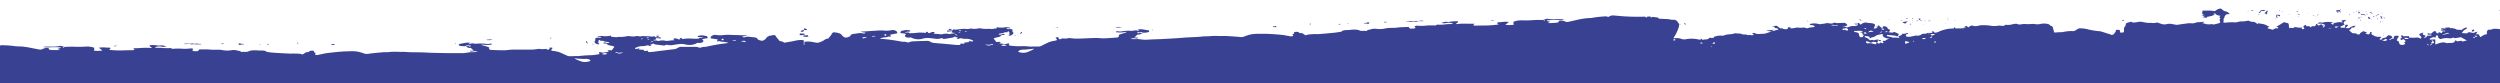 <svg id="Laag_1" data-name="Laag 1" xmlns="http://www.w3.org/2000/svg" viewBox="0 0 1287.49 43"><defs><style>.cls-1{fill:#394192;}</style></defs><path id="Union_1" data-name="Union 1" class="cls-1" d="M-75.11,294V40.09H-34.3a9.93,9.93,0,0,1,1-1.18,1.57,1.57,0,0,0,.46-1.28c-.14-1.38-1.31-2.68-2.06-4a27.91,27.91,0,0,1-1.51-3.4c-.38-1,.15-2.09.91-3.11a6.21,6.21,0,0,1,1.39-.69c1.51.18,2.4-.35,3.67-.44l4.15-.33c.24-.23.41-.47.59-.63,1-.16,1.68-.27,2.58-.43l.91.3a1.54,1.54,0,0,0,.24-.5,9.94,9.94,0,0,0,1.5-.08c.24.2.48.39.73.56a3.43,3.43,0,0,0,.48-.53h1c3.14,0,6.21-.2,9.22-.45,1.92-.17,3.72-.45,5.59-.65a4,4,0,0,1,3,.43,3.42,3.42,0,0,1,2.22-.36,44.2,44.2,0,0,1,5.86.45,8.23,8.23,0,0,0,1.21.1,34,34,0,0,1,7.31.85c1.32.24,2.6.51,3.93.74a2.4,2.4,0,0,0,1.8-.2,7.53,7.53,0,0,1,1.91-.58A4.88,4.88,0,0,1,25,24.8c.13,0,.13.12.13.19s0,.51.31.6a12.93,12.93,0,0,0,2.23.2h2.78a1.4,1.4,0,0,0,.41-.13l-1.21-.39c.18-.36,1.92-.37,1.61-.87a45.08,45.08,0,0,0-6.15,0,21.69,21.69,0,0,1-2.9-.16A6.48,6.48,0,0,1,23.35,24h3.32a17,17,0,0,0,4.51-.42c.61.18,1.28.35,2.06.6a49.88,49.88,0,0,1,5.6-.1,48.39,48.39,0,0,0,5.49-.1,11.33,11.33,0,0,1,3.8.46c.49.16.38.6.44.92a1.7,1.7,0,0,1-.29.71A15.86,15.86,0,0,0,52.74,26c-.61-.49-1.22-.94-1.83-1.4a12,12,0,0,1,3.53-.13,15.9,15.9,0,0,0,2.07.05c.55.49.55.49-.4,1.14a51.6,51.6,0,0,0,8.61.24c1.23,0,2.47-.06,3.69-.05a4.53,4.53,0,0,0,.9-.21,8.88,8.88,0,0,0-.73-.78c1.23,0,2.43-.06,3.62-.12a35.36,35.36,0,0,1,6,0c-.13-.55-1.64-.88-1-1.46.48,0,1-.09,1.5-.08,1,.06,1.93.11,2.78.23a6.32,6.32,0,0,0,1.23,0,4.1,4.1,0,0,1,1.6.07c.43.13.91.22,1.39.33a4.24,4.24,0,0,1-2.34.22,6,6,0,0,0-3.55.28c.18.27.78.31,1.39.29a24.4,24.4,0,0,1,3.2.13,34.53,34.53,0,0,0,3.67,0l.55.39H89a30.77,30.77,0,0,1,5.43,0A28.26,28.26,0,0,0,97.66,25a3.19,3.19,0,0,1,1.93.21c-1,1-.46,1.28,2.37,1.1a8.67,8.67,0,0,1,.71-.87h2a33.48,33.48,0,0,1,3.75.12,22.92,22.92,0,0,0,2.62.06h1.54a10.6,10.6,0,0,1,1.69.13,13.25,13.25,0,0,0,4.82.14,6.61,6.61,0,0,1,3,.1c.73.24,2,.26,2,.74,1.09,0,2,0,3-.05a2.59,2.59,0,0,0,.78-.17c1.2-.66,2.95-.65,4.76-.56a10.66,10.66,0,0,0,1.26.08c1.63-.06,2.9.05,3.45.66a.41.41,0,0,0,.24.08c1.15.14,2.24.29,3.38.38,2.66.17,5.37.32,8.09.44.41,0,.82,0,1.22,0a10.65,10.65,0,0,1,1.13,0c1.45.06,3.13-.07,4.35.49a8.75,8.75,0,0,0,1.07-.62c.66-.54.6-.54,2.1-.64.59-.71,1.07-.83,2.89-.61-.18.36-.41.74.62,1,.18.05.12.29,0,.43s-.42.49.31.65a3.79,3.79,0,0,0,1.8-.19c1.32-.26,2.52-.58,3.9-.75,2.35-.3,4.69-.55,7.1-.75,1.69-.13,3.44-.18,5.12-.22a15.8,15.8,0,0,1,6.1.91l.37.13a4.73,4.73,0,0,0,2.83.24c2.29-.3,4.57-.52,6.92-.72.55-.05,1.12-.06,1.68-.06a13.21,13.21,0,0,0,1.94-.1,30,30,0,0,1,4.24-.09c1.14,0,2.28.06,3.41,0,3.62.37,7.54.14,11.22.37,3.38.19,6.93.21,10.43.29h7.12a14.63,14.63,0,0,0,3.74-.24,12.83,12.83,0,0,1,2.83-.23c.72,0,1.5-.1,2.64-.19-.72-.19-1.14-.27-1.45-.37-2,.36-2.46.34-2.65-.2h2l-1.59-1.47c-1.32.18-1.57-.32-2.72-.63l1.5-.38c.24.15.48.26.79.46.24-.26.35-.43.53-.64l-2.11-.12c-.24.14-.6.29-.9.45-2.71,0-3.62-.3-3.16-1.09l2.77-.54A6.91,6.91,0,0,1,240.4,22a5.31,5.31,0,0,1,1.49,0c.55.18-.24.33-.53.49-.12,0,0,.16.06.33a6.61,6.61,0,0,1,1.62-.5,10.62,10.62,0,0,1,1.87.23,21.93,21.93,0,0,1,5.49.06,5.55,5.55,0,0,0,1.63-.06c.9-.2,1.2-.09,1.27.36a15.42,15.42,0,0,1-5.25,0c0,.17-.11.27,0,.31.85.24,1.76.45,2.54.7s1.64.49,1.23,1c-.18.24.43.54.67.78,2,.07,3.92.16,5.79.19a23,23,0,0,0,3.8-.2,24.1,24.1,0,0,1,3.06-.13h8.7a32.51,32.51,0,0,0,3.73-.42,10.17,10.17,0,0,0,3.73,0,2.61,2.61,0,0,1,.31.27,7.84,7.84,0,0,0,.79.23,3.6,3.6,0,0,0,.65-.58c.12-.19,0-.38,0-.57,1.39,0,1.63.13,1.4.46,0,0-.06,0-.06.05-.83,1-.89,1.06,1.59,1.38a11.72,11.72,0,0,1,3.64,1.2c1,.41,1.88.86,2.92,1.27a4.13,4.13,0,0,0,1.26.1c1,0,2.05-.05,3.08-.09h.44a3.75,3.75,0,0,0,.82,0,60.38,60.38,0,0,1,6.44-.43,27.45,27.45,0,0,0,4.15-.58c-.07-.32-.19-.63-.26-1a4.29,4.29,0,0,1,1.24.12,3.42,3.42,0,0,0,1.42.09c.78-.15,1.62-.29,2.52-.44-.25-.16-.52-.31-.79-.45.3-.45,1.2-.28,2.11-.23a5.68,5.68,0,0,0,.53-.57,3.93,3.93,0,0,1,.47-.68c.65-.67.53-.8-1.17-1.14-.6-.12-1.21-.27-1.81-.4-.19-.22-.19-.48-.62-.66a7.83,7.83,0,0,0-1.68-.12c.05-.14.17-.35.29-.61l2.23.5c.24-.18.48-.32.66-.44-1-.36-2.78-.23-3.15-.81h-1.51L309,20.6a1.15,1.15,0,0,0-.37,0,2.67,2.67,0,0,0-.47.42c0,.07-.05.13-.07.2l.06.06c.15.16.15.34.25.55h-.56c-.1.17-.14.3.4.43s.49.35,0,.62c-.42-.11-1.09-.19-1.15-.31s-.91-.4-.74-.74v-.07h-.1a.8.8,0,0,0-.08-.21.64.64,0,0,1,.35-.51c.06-.46.06-.92.12-1.4a3.81,3.81,0,0,1,1.46-.17,3.4,3.4,0,0,0,1.67-.25c-.55-.42-1.26-.06-1.87,0-.42-.24-.06-.4.48-.49a6.87,6.87,0,0,1,1.62-.22,11.4,11.4,0,0,0,4.58-.18,2,2,0,0,1,.19.58,2.36,2.36,0,0,0,.45.08,7.45,7.45,0,0,1,1.16.08,4.52,4.52,0,0,0,2.1-.08,16.71,16.71,0,0,0,4.63-.38,4.61,4.61,0,0,1,1.39.05,8.4,8.4,0,0,0,2.83,0,4,4,0,0,1,1.69,0,2.47,2.47,0,0,0,.85.09,5.66,5.66,0,0,1,2.13-.11,7.5,7.5,0,0,0,1.06,0c.9,0,1.75.13,3,.23l.72-.22c.84.08.13.58,1.27.54h2.11c.06.22.13.41.19.65l-2.65-.25c.12.27.43.51.19.68a6.34,6.34,0,0,1-1.5.3c.13.52,2.17,0,2.3.55h.13a.71.71,0,0,0,.29,0,6.89,6.89,0,0,1,3.49-.15,4.25,4.25,0,0,0,1.81,0,27.6,27.6,0,0,1,3-.26,1.16,1.16,0,0,0-.24-.2c-.49-.21-.49-.56,0-.67a2.5,2.5,0,0,1,1.7.19c.48.25.54.25,1.57.2h.06c-.55-.23-.56-.46.34-.73.25.22.43.41.68.63a17.84,17.84,0,0,1,5-.22q1.6.07,3.21,0l.66-.46,1.81.09a3,3,0,0,0-1.88-.45c-.72,0-1-.12-1-.34s.3-.33,1-.41a5.58,5.58,0,0,1,2.23,0c.48.09,1,.16,1.45.23.18.33.37.65.56,1.06l-2.34.37-.66.47c1.09.41.74.92.14,1.36a4.51,4.51,0,0,1-2.52.21,7.87,7.87,0,0,1-1.08.56,8.46,8.46,0,0,1-5.42.21,9.9,9.9,0,0,0-3.68,0c-.84.11-1.74.23-2.52.38a6,6,0,0,1-2.23,0c-1.39-.19-1.39-.19-1.88.26-1.57-.05-2.9-.38-4.47-.47a4.56,4.56,0,0,1-1.46-.56l-1.67.7c.24.15.48.32.79.5a1.7,1.7,0,0,1-1.29-.09,2,2,0,0,0-1.19-.13,7,7,0,0,1-2.64.36,6.54,6.54,0,0,0-2,.41c-1.14.37-1.32.52-1.43.94.91.29,1.5-.16,2.46-.22a5.3,5.3,0,0,1-.59.57l2.9.24c-.12.16-.18.31-.29.47a3.58,3.58,0,0,0,1.92-.14.15.15,0,0,1,.13.12c.25.7.37.75,2.24.58,1.14-.1,2.22-.28,3.3-.42l7.7-.94a4.2,4.2,0,0,0,2.16-.65,3.89,3.89,0,0,1,2.46-.6h6.93a4.3,4.3,0,0,1,1.46.32,1.83,1.83,0,0,0,1.38,0,4.57,4.57,0,0,1,1.75-.29,8.36,8.36,0,0,0,1.5-.23,91.52,91.52,0,0,1,9.73-1.66,5.51,5.51,0,0,0,1-.18,11,11,0,0,0-2.66-.55,3.37,3.37,0,0,1-1.3-.16,3.41,3.41,0,0,0-2,0c.18-.43.29-.71.47-1.07L366,19.74c-.07-.56,0-1.13,1.24-1.58a2.81,2.81,0,0,1,1.62-.15A13.19,13.19,0,0,0,373,18a26.7,26.7,0,0,1,4,0l2.94.08a.52.52,0,0,1,.16-.06l.16.07,3.25.1c.37,0,.79-.05,1.33-.08a4.82,4.82,0,0,1-2.58.6c.43.61.67.66,2,.27a4.9,4.9,0,0,1,1.87,0c.66.06,1.33.17,2,.21,1.33.08,1.64.44,2,.83a1,1,0,0,0,.55.52c1.76.64,2.24.6,3.31-.26a1.82,1.82,0,0,0,.59-.7,2.94,2.94,0,0,1,1.49-1l-.19-.1.78-.08a13.92,13.92,0,0,1,2.11-.37c1.15.52.92,1.19,1.6,1.75a6,6,0,0,1,.92,1.1.56.56,0,0,0,.43.28,4.36,4.36,0,0,1,2.2.83c2-.36,4.09-.65,5.91-1.09a12.29,12.29,0,0,1,4.1-.21c0,.81,0,1.64.05,2.45h.26v-1.6a12,12,0,0,1,4.1.07c.85.18,1.76.32,2.7.45l1.14-.31c.42-.13.78-.31,1.14-.45,1.14-.45,1.31-1.16,3.11-1.45a.51.51,0,0,0,.41-.29,7.59,7.59,0,0,1,.89-1.14c.65-.58.4-1.25,1.53-1.8,2.3.17,3.69.63,4.25,1.41a2.09,2.09,0,0,0,.61.68c1.1.82,1.59.85,3.32.14a.86.86,0,0,0,.53-.54c.3-.4.59-.77,1.92-.89.66-.06,1.32-.2,2-.28a4.91,4.91,0,0,1,1.87-.06c1.33.34,1.57.28,2-.35a4.89,4.89,0,0,1-2.6-.5,11.62,11.62,0,0,0,1.33,0c2.17-.14,4.33-.3,6.5-.42a28.13,28.13,0,0,1,4-.1,13.43,13.43,0,0,0,4.15-.17,2.92,2.92,0,0,1,1.63.09c1.27.41,1.34,1,1.29,1.54l-3.66.69c.19.35.31.63.5,1.05a3.26,3.26,0,0,0-1.95.12,3.34,3.34,0,0,1-1.3.2,10.52,10.52,0,0,0-2.64.65c.36,0,.66.1,1,.13a91.75,91.75,0,0,1,9.79,1.33,9.72,9.72,0,0,0,1.51.18,4.32,4.32,0,0,1,1.75.23,1.86,1.86,0,0,0,1.39-.08,4.3,4.3,0,0,1,1.44-.36c2.29-.11,4.58-.17,6.93-.24a3.9,3.9,0,0,1,2.48.51,4.42,4.42,0,0,0,2.18.58c2.6.21,5.13.44,7.72.67,1.09.1,2.18.24,3.33.3,1.87.11,2,.06,2.21-.66,0-.05.06-.08.12-.12a3.62,3.62,0,0,0,1.93.07c-.12-.15-.18-.3-.31-.46l2.89-.34a4.45,4.45,0,0,1-.61-.54c1,0,1.57.46,2.47.13-.13-.41-.31-.56-1.46-.89a6.77,6.77,0,0,0-2-.34,7.27,7.27,0,0,1-2.66-.26,1.93,1.93,0,0,0-1.18.17,1.72,1.72,0,0,1-1.28.13l.77-.53-1.7-.65a4.55,4.55,0,0,1-1.43.61c-1.57.15-2.89.52-4.45.63-.5-.49-.5-.49-1.76-.23a5.93,5.93,0,0,1-2.22.13c-.79-.13-1.69-.22-2.54-.3a10.12,10.12,0,0,0-3.68.1,8.39,8.39,0,0,1-5.42,0,7.76,7.76,0,0,1-1.09-.52,4.58,4.58,0,0,1-2.54-.12c-.61-.43-1-.92.1-1.37l-.67-.45L463.6,17c.18-.41.35-.74.53-1.07.48-.1,1-.17,1.44-.29a6,6,0,0,1,2.23-.09c.66.06,1,.14,1,.38s-.3.33-1,.38a3,3,0,0,0-1.86.52l1.81-.16.67.44a28.52,28.52,0,0,0,3.21-.15,18.2,18.2,0,0,1,5,0c.24-.22.42-.42.66-.64.9.24.91.46.37.71h.06c1,0,1.09,0,1.56-.25a2.49,2.49,0,0,1,1.69-.25c.48.1.49.44,0,.67a1.21,1.21,0,0,0-.24.21c1,0,2,.06,3,.16a4.25,4.25,0,0,0,1.81,0,6.92,6.92,0,0,1,3.5,0,1,1,0,0,0,.42,0c.11-.51,2.17-.1,2.28-.62a6.44,6.44,0,0,1-1.51-.25c-.25-.17,0-.41.16-.69l-2.64.34a2.37,2.37,0,0,1,.17-.66H490c1.14,0,.41-.47,1.25-.59l.73.2c1.2-.14,2-.31,3-.33a10.66,10.66,0,0,1,3.19,0,2.62,2.62,0,0,0,.84-.11,3.86,3.86,0,0,1,1.69-.07,8.15,8.15,0,0,0,2.83-.1,4.59,4.59,0,0,1,1.38-.09,16.88,16.88,0,0,0,4.65.21,4.39,4.39,0,0,0,2.1,0,9,9,0,0,1,1.15-.13,1.43,1.43,0,0,0,.42-.09,3.06,3.06,0,0,1,.17-.59A11.44,11.44,0,0,0,518,14a7.39,7.39,0,0,1,1.63.16c.54.08.9.22.49.47-.6,0-1.34-.34-1.87.1a3.47,3.47,0,0,0,1.62.27,3.6,3.6,0,0,1,1.46.12c.08.47.1.94.17,1.39.26.12.45.27.37.5a.27.27,0,0,1-.07.22h-.1v.07c.19.34-.6.5-.71.77s-.72.21-1.14.34c-.55-.25-.67-.45-.07-.62s.49-.27.39-.44h-.57c.1-.21.09-.4.23-.56l.07-.06a.64.64,0,0,0-.08-.2,2.38,2.38,0,0,0-.49-.4H519l-.18.47h-1.5c-.36.59-2.16.52-3.12.91.18.12.42.25.67.42l2.22-.57c.12.26.25.46.31.6a8,8,0,0,0-1.68.18c-.42.2-.42.46-.6.68-.6.15-1.2.32-1.8.46-1.68.4-1.8.53-1.12,1.18a3.14,3.14,0,0,1,.49.66c.18.2.37.38.56.56.9-.09,1.8-.29,2.11.15-.26.15-.53.31-.78.48.91.12,1.76.23,2.54.35a3.35,3.35,0,0,0,1.41-.14,4.74,4.74,0,0,1,1.24-.16c-.06.33-.17.64-.23,1a27.81,27.81,0,0,0,4.17.43h2.48a23.21,23.21,0,0,1,4,.19,6.74,6.74,0,0,0,1.27,0h3.07a4.9,4.9,0,0,0,1.27-.14c1-.45,1.85-.93,2.87-1.38a12.12,12.12,0,0,1,3.59-1.32c2.46-.4,2.4-.47,1.54-1.43,0,0-.06,0-.06-.05-.25-.33,0-.42,1.38-.51,0,.19-.12.38,0,.57a3.22,3.22,0,0,0,.67.55,5.07,5.07,0,0,0,.78-.25c.12-.09.18-.19.3-.28a9.76,9.76,0,0,0,3.73-.15c1.33.11,2.54.32,3.75.3,2.71,0,5.36-.2,8.07-.27a27.18,27.18,0,0,1,3.61,0,23,23,0,0,0,3.8.07c1.87-.1,3.74-.25,5.78-.39.24-.24.84-.56.65-.8-.43-.49.41-.76,1.19-1s1.68-.51,2.52-.79c.12,0,0-.13,0-.31a15.12,15.12,0,0,1-5.24.16c0-.45.35-.57,1.26-.4a5.57,5.57,0,0,0,1.63,0,21.41,21.41,0,0,1,5.48-.25,10.74,10.74,0,0,1,1.86-.29,6.12,6.12,0,0,1,1.64.44c0-.18.17-.28,0-.33s-1.09-.28-.55-.47a5.26,5.26,0,0,1,1.62-.2,7.6,7.6,0,0,1,1.27.16l2.78.45c.5.77-.4,1.15-3.11,1.2-.3-.15-.67-.29-.91-.42l-2.11.19c.19.2.31.37.55.63.3-.21.54-.34.78-.5l1.51.33c-1.14.35-1.37.85-2.7.72l-1.54,1.53h2c-.17.54-.65.58-2.65.29-.3.1-.72.2-1.43.42,1.14.05,1.93.14,2.65.09a12.17,12.17,0,0,1,2.83.14,15.12,15.12,0,0,0,3.74.11c.67,0,1.33-.08,2-.1,1.69-.07,3.43-.1,5.12-.19,3.49-.2,7-.35,10.42-.65,3.67-.35,7.59-.27,11.2-.76,1.13,0,2.26,0,3.4-.1a30.17,30.17,0,0,1,4.25-.06h3.61c2.36.12,4.65.27,6.94.48a4.74,4.74,0,0,0,2.83-.34l.36-.14a15.79,15.79,0,0,1,6.07-1.12c1.69,0,3.43,0,5.12,0,2.42.11,4.77.28,7.12.5,1.39.13,2.6.4,3.93.62a3.71,3.71,0,0,0,1.81.12c.72-.18.48-.42.29-.65s-.18-.38,0-.43c1-.31.77-.69.58-1.05,1.8-.27,2.29-.17,2.9.52,1.51,0,1.45,0,2.12.57a9.63,9.63,0,0,0,1.1.58c1.19-.61,2.88-.53,4.33-.64a10.65,10.65,0,0,1,1.13,0,8.28,8.28,0,0,0,1.22,0c2.71-.22,5.42-.45,8.06-.72,1.15-.13,2.23-.32,3.37-.49.12,0,.24-.06.24-.09.53-.63,1.79-.79,3.42-.78a10.34,10.34,0,0,0,1.26-.13c1.81-.15,3.56-.21,4.77.4a2.39,2.39,0,0,0,.79.14H704c-.07-.48,1.26-.53,2-.81a6.78,6.78,0,0,1,3-.2,13.21,13.21,0,0,0,4.81-.31,9.7,9.7,0,0,1,1.69-.18c1.38-.08,2.89,0,4.15-.19,2-.28,3.92-.2,5.73-.33a7.29,7.29,0,0,1,.73.85c2.84.09,3.37-.23,2.33-1.17a3.15,3.15,0,0,1,1.93-.28,28.29,28.29,0,0,0,3.19,0,31.68,31.68,0,0,1,5.42-.15h.42c.18-.12.36-.26.54-.4h1.21a22.38,22.38,0,0,0,2.46-.08,22.85,22.85,0,0,1,3.19-.25c.6,0,1.21,0,1.38-.33a6,6,0,0,0-3.55-.16,4.41,4.41,0,0,1-2.36-.13c.48-.13,1-.25,1.38-.39a4.12,4.12,0,0,1,1.6-.12,6.32,6.32,0,0,0,1.23,0c.85-.15,1.8-.24,2.77-.32h1.51c.61.56-.89,1-1,1.5a34.38,34.38,0,0,1,6-.22h3.62a9,9,0,0,0-.71.8,4.73,4.73,0,0,0,.91.18c1.22,0,2.46-.06,3.7-.07a53.53,53.53,0,0,0,8.58-.54c-1-.62-1-.62-.44-1.13a17.7,17.7,0,0,0,2.07-.12,11.67,11.67,0,0,1,3.54,0c-.6.47-1.19,1-1.79,1.46a16.24,16.24,0,0,0,4.46-.1,2,2,0,0,1-.31-.7c.05-.32-.07-.75.4-.93a11.38,11.38,0,0,1,3.79-.59c1.87,0,3.74.08,5.48-.09a49.88,49.88,0,0,1,5.6-.1c.78-.27,1.44-.47,2-.67a17.22,17.22,0,0,0,4.53.27c1.08-.06,2.23-.08,3.31-.1a7.3,7.3,0,0,1,1.15.22,21.4,21.4,0,0,1-2.89.26,46.63,46.63,0,0,0-6.14.24c-.29.5,1.45.46,1.64.82-.42.14-.78.29-1.2.43a1.73,1.73,0,0,0,.43.12,27.57,27.57,0,0,0,2.77-.09,11.06,11.06,0,0,0,2.22-.28c.3-.09.18-.4.29-.6s0-.18.12-.19a4.45,4.45,0,0,1,1.2-.16,7.22,7.22,0,0,1,1.94.51,2.47,2.47,0,0,0,1.81.15c1.32-.29,2.58-.6,3.9-.88A34.46,34.46,0,0,1,819,9.28a6.79,6.79,0,0,0,1.2-.14,45.76,45.76,0,0,1,5.84-.65,3.43,3.43,0,0,1,2.23.29A4,4,0,0,1,831.43,8c1.87.14,3.68.35,5.61.45,3,.16,6.1.24,9.23.14a3.53,3.53,0,0,1,.65,0h.37a5.9,5.9,0,0,0,.49.51,7.94,7.94,0,0,0,.72-.58H850a2.92,2.92,0,0,0,.25.5l.9-.33,2.6.33c.19.16.37.39.62.61,1.38.06,2.77.14,4.16.19s2.18.55,3.68.31a7.05,7.05,0,0,1,1.4.63,6,6,0,0,1,.83,1.28,4.39,4.39,0,0,1,.5.34l-.3.21v.07l.46.06-.42.11a2.12,2.12,0,0,1-.07,1,25,25,0,0,1-1.39,3.44c-.41.81-1,1.61-1.39,2.42.49,0,1-.05,1.44-.06a6.41,6.41,0,0,1,2.42.32,4.38,4.38,0,0,0,2.53.25,15.73,15.73,0,0,1,6.76.2,4.54,4.54,0,0,1,.84.07,4.5,4.5,0,0,0,.11-.64c.43.3.68.5,1,.71a4.53,4.53,0,0,1,1.08-.23c1.57,0,2-.27,2.1-.79l2.59-.05c0-.17-.06-.3-.07-.48a10.07,10.07,0,0,1,4.45-.61,2.06,2.06,0,0,0,.66-.08,8,8,0,0,1,2.89-.63,20.11,20.11,0,0,0,2.4-.34l.24-.22,3.2.22a3.91,3.91,0,0,0,2.35.41,1.89,1.89,0,0,1,.85.19,1.64,1.64,0,0,0,1.21.1,1.11,1.11,0,0,1,.84.09,2.5,2.5,0,0,0,1.09-.06c.24-.07.42-.26.3-.38a7.07,7.07,0,0,0-.86-.67c.72,0,1.39-.15,1.63.14a3.8,3.8,0,0,0,2,.36c.84-.05,1.63-.1,2.47-.13a3.39,3.39,0,0,0,1-.18c1-.31,1.92-.64,3.06-1-1.09-.13-1.88-.22-2.66-.33v-.12l4-.47c-.6.3-1,.49-1.44.75,1.75-.06,2.22-.69,3.6-.71-.15-.22-.3-.45-.43-.68-.48-.08-1-.14-1.45-.2-.07-.24,0-.5-.31-.69s-.91-.12-1.34-.3l2.65-.16,1.72,1.27c.3.09,1.44-.09,1.69.34a9.42,9.42,0,0,0,1.75.16c.42-.37,1.19-.66.34-1.13l1.69.23c-.06.16,0,.29-.11.5.72-.06,1.26-.11,1.81-.18a15.48,15.48,0,0,0,1.56-.34,9,9,0,0,0,3.43,0l1.76.45a8.46,8.46,0,0,1,2.76-.54c.84-.05,1.08-.24,1.14-.43s-.31-.36-.67-.48-1-.17-1.39-.28c-.79-.19-.67-.44.11-.62a8.64,8.64,0,0,1,4.4.25l1.63-.23a8.26,8.26,0,0,0,1-.1,4.25,4.25,0,0,1,2.59-.1,3.53,3.53,0,0,0,2.46-.44c.49.13,1,.24,1.21.29l4-.14a2.47,2.47,0,0,1,1.53,1.3c-.78.25-1.56.52-2.4.8l.18.1,1-.26.85.45c.54-.16,1.2-.34,1.74-.53a4.35,4.35,0,0,1,1.75-.22c1.44.06,2.34-.33,2.33-.91-.78.06-1.74.28-1.87-.3h1.56a6.26,6.26,0,0,1,.66-.49c.37.37.55.64.92,1,.42-.26.65-.42.89-.58a3.34,3.34,0,0,1,2.77-.37q.3.06.6.09c2.41.06,3.45.53,3.16,1.36a13.61,13.61,0,0,1-.64,1.47c1.15.08,1.38-.28,2.17-.4-.43-.16-.73-.3-1.1-.43l1.26-.3c-.06-.15-.06-.32-.13-.51h.3c.55.43,1,.87,1.59,1.33a2,2,0,0,0,.35-.08h0c.68-.21-.08-.57.66-.78,1,.09,1.63.25,1.88.67s.13.84,1.34,1.06a.28.28,0,0,1,.19.24c-.24.39-.47.75-.76,1.15l1.81.18.83-.24v-.19l.26.1h.12c.6.3,1.27.56,1.82.86.73.43-.17.86-.1,1.31a4,4,0,0,0-.48.08c-.18,0-.37-.29-.67-.32-1.45-.17-3-.29-4.41-.44-.35.59-.23.66.92.86.49.1.91.24,1.39.36a6.74,6.74,0,0,0,1.33.23,5.46,5.46,0,0,1,2.6.27c0-.16.06-.26-.06-.33-.73-.35-.31-.63.34-.93s1.44-.56,1.07-1h-.06l1.81-.08L982,17c.85.12,1,.36.38.51-1.15.26-.78.66-.83,1s1.1.59,2.36.36c.84-.15,1.62-.34,2.76-.57a3.85,3.85,0,0,0,2.1-.17c.18-.07.6-.11.6-.18.06-.45,1.08-.59,1.92-.59a1.78,1.78,0,0,0,1.32-.38l2.83-.05c-.66-.31-1-.58.17-.86l.74.78a5.3,5.3,0,0,0,2-.45,13.07,13.07,0,0,1,2.63-1,15.91,15.91,0,0,1,4.21-.69,8.81,8.81,0,0,0,1.26-.12c-.06-.21-.12-.4-.19-.59h.36c.13.19.25.37.44.63h1.75c1,0,1.92-.07,2.89-.14a4.74,4.74,0,0,0,.84-.23c-.49-.07-.85-.11-1.39-.17l1.61-.79c.37.29.37.63,1.28.77,0-.4.11-.43,1.55-1a7.62,7.62,0,0,0,.91.33,6.28,6.28,0,0,0,2.89-.29,6.83,6.83,0,0,1,1.62-.14,24.29,24.29,0,0,1,4,.25,10.76,10.76,0,0,0,4,0,4.43,4.43,0,0,1,1.15,0c1.69.21,2,.16,2.59-.47a9.18,9.18,0,0,0,4-.33,12.22,12.22,0,0,1,1.8-.19,5.35,5.35,0,0,0,1.15.38,6.9,6.9,0,0,0,1.51-.13,7.26,7.26,0,0,1,2.23-.07,23.08,23.08,0,0,0,3-.07,8.14,8.14,0,0,1,1.21,0,7.11,7.11,0,0,0,3.43-.06c2-.37,4.28,0,4.71.73a.67.67,0,0,0,.43.32c1,.24.92.64,1,1,.26.77.45,1.53.65,2.38.66,0,1.32,0,2-.06a12.77,12.77,0,0,1,1.38-.08,4.55,4.55,0,0,0,1.33-.11,20.21,20.21,0,0,1,4.45-.47,2.64,2.64,0,0,0,2.16-.57,13.37,13.37,0,0,1,1.43-.8,15.1,15.1,0,0,1,5.26.66,48,48,0,0,0,4.9.76,8.08,8.08,0,0,1,1,.09c1.58.47,3.15,1,4.67,1.45.36.12.61.25,1,.4,1.69-.2,1.19-.81,1.73-1.21s.41-.93.57-1.39h1.87c.07.48.2.94.27,1.4h.42c1.45-.06,1.45-.06,1.5-.54s0-1.17.09-1.78c0-.08-.06-.19,0-.26a2.35,2.35,0,0,0,.87-1.75c0-.45.71-.77,1.79-1,.36-.08.66-.2,1-.29a8.67,8.67,0,0,0,.79.43,11.73,11.73,0,0,0,2.77-.27,4.94,4.94,0,0,1,2.23,0c.79.18,1.69.3,2.54.44a2.6,2.6,0,0,1,.3.06,8.36,8.36,0,0,1,2,0,6.67,6.67,0,0,0,2.74-.24l2.24.75a4.87,4.87,0,0,0,2.78.07,6.47,6.47,0,0,1,2.77,0c.79.16,1.57.3,2.24.41,2.16-.3,4.14-.59,6.13-.84a9.73,9.73,0,0,1,1.08,0,5.2,5.2,0,0,0,2.89-.38,1.42,1.42,0,0,1,.6-.14,11.34,11.34,0,0,0,1.75-.1,9,9,0,0,1,2-.07l-1.31.62c1.21.12,1.82.66,3.39.63h.3a1.48,1.48,0,0,0,.42,0,3.31,3.31,0,0,1,1.87.12c.54-.14,1.08-.31,1.62-.42,1.56-.35,1.86-.56,1.61-1.2a1.89,1.89,0,0,1-.2-.84c0-.22.23-.45.41-.75-.13-.15-.49-.38-.56-.62s.42-.39.72-.62c-1.46-.23-2.67-.64-2.86-1.33-1.08.23-1.08.23-.54.56s.49.3-.47.4a5.69,5.69,0,0,0-.78.22H1139a2.79,2.79,0,0,1,.72.08l-1.06.13a.11.11,0,0,1,0-.08,4.24,4.24,0,0,1-1.86.4c-.14.19-.28.39-.41.6l-2-.3,1.14-.74-1.51.06c.18-.14.18-.26.36-.3.54-.13.66-.28.29-.43-.79-.3-.49-.65-.5-1a6.72,6.72,0,0,1,.16-1h4.1a16.64,16.64,0,0,1,2,.26c1.2-.34,1.18-1.12,3.23-1.34a2.94,2.94,0,0,1,.73.47,3.22,3.22,0,0,0,1.88,1,4.54,4.54,0,0,1,1.77,1c.24.19.13.41-.6.44-.9,0-1.14.25-1.26.49-.23.4-.83.79-.52,1.21v.07c-1,.7-.21,1.45-.62,2.16-.18.33.13.48,1,.43s1.63-.15,2.47-.21H1150a5.92,5.92,0,0,0,3-.28,7,7,0,0,1,1.2-.14,13.07,13.07,0,0,0,2-.1,15.59,15.59,0,0,0,1.68-.33,5.06,5.06,0,0,0,2.66.66,2.38,2.38,0,0,1,1,.37,8.07,8.07,0,0,1,1,.74c.3-.21.48-.31.6-.42.54.11,1,.26,1.63.35a6,6,0,0,1,2.61.82,3.54,3.54,0,0,0,.73.36c.61.2.73.35,0,.59-.36.11-.23.4-.29.52l2.66.73c.36-.2.78-.43,1.26-.66a1,1,0,0,1,1.08.07c.72-.53.72-.53-.5-.94,1.32-.78,2.57-1.56,3.94-2.37.54.14,1,.29,1.45.38s.85.28.92.5c.13.76.2,1.52.34,2.27a5.46,5.46,0,0,0,.6-.27l1.33.17.89-.53,2.84.36.84-.15c.12.1.25.17.19.22-.3.25-.66.49.31.68,1-.22.83-.51.53-.83-.5-.54-.26-.89.88-1.38.18.24.37.46.55.73a2,2,0,0,1,2.18.57l.47-.66h1.75c.17-.37.29-.73.46-1.08h.3a2.57,2.57,0,0,1,.92.83c.36-.2.6-.29.78-.39l.42-.29c1,.1.61.4.91.64l1.15.05c.28-.76-1.23-1.2-3.52-1.07-.61-.37.78-.45.83-.72a4.33,4.33,0,0,0,2.42,0,13.3,13.3,0,0,1,4.58.11c.06,0,.06.09.12.14a4.94,4.94,0,0,0-1.14.14c-.42.16.06.29.31.44s.24.3.61.45c.06-.1.24-.19.24-.3-.07-.44.59-.66,1.67-.83a5.26,5.26,0,0,1,2.89,0c.6-.39-.61-.63-.44-1a10,10,0,0,1,2.71-.35c-1.32.6-2.14,1.82-1,2.37-.77.36-1.49.73-2.33,1.12a5.93,5.93,0,0,0,.43.56h1.09c1,0,1.26-.19,1-.54s-.13-.6.29-.88a3.08,3.08,0,0,1,.84-.18c.12.1.43.21.37.3-.36.47-.83.94-1.3,1.46l1.93.09c.11-.52,1.31-.81,2.09-1.19a8.08,8.08,0,0,1,1.2-.09c-.36.34-.66.62-1,1l-1-.16c-.41.53-.22,1.12-1.48,1.37.61.57,1.1,1,1.71,1.55.73.22,2.6,0,2.49.72a15.35,15.35,0,0,0,1.56-.13c-.31-.62.83-1,1.6-1.56.61.2,1.09.32,1.58.49.79.28-.3.43-.53.63l1.51.56c1.44-.3.41-.89,1.3-1.27.79.15.49.4.44.58-.36.63.74,1.06,1.53,1.47a5,5,0,0,0,2.48.43,6.63,6.63,0,0,1,1,.08v.16c-.3.31-.72.61-.83.92s1.15.45,1.64.7c.24.12.61.21.85.31,1.68-.37,1.8-.58.64-1.08-.41.2-.77.38-1.25.59l-1.21-.29a3.43,3.43,0,0,1,2.33-.93c.54-.46,1-.88,1.37-1.26,1.75.09,1.81.58,2.12,1s-1.07.82-1.72,1.25c1.15.2,1-.14,1.32-.27a11.36,11.36,0,0,1,1.32-.38c-.07-.52-.62-1.07,1.24-1.4l1.09.17c.12.31,0,.6-.35.94a2.72,2.72,0,0,0-.52,1.33c0,.07,0,.16.13.19,1.27.37.86.91,1.11,1.41a.79.79,0,0,0,.37.47,2.28,2.28,0,0,0,1.75.2c1.2-.46,1.2-.56.22-1.13,1.68-.61.52-1.16-.21-1.8-.42.18-.72.33-1.08.49-.73-.4-.56-.9.52-1.46-1-.5-1-.55-.14-1.06.24.22.43.4.67.6l2.83-.1c.07.24.07.49.14.72a14.6,14.6,0,0,0,3.85,0,3.1,3.1,0,0,1,1.09.16,4.24,4.24,0,0,1,.85.43c1-.69.28-1.19-.21-1.58-.73-.57-.31-.94.88-1.31a2.55,2.55,0,0,0,.48-.2h.24c.12,0,.13.22,0,.31-.36.39-.35.68.68,1s.68.75-.46,1.09a1.41,1.41,0,0,0,1.5-.16,3.3,3.3,0,0,0,.47-.7c.78,0,1.44,0,2-.05.13,0,0-.35,0-.52a10.7,10.7,0,0,1-1.39.06c-.48-.06-.55-.3-.38-.77l1.7.32c.36-.37.73-.72,1.12-1.05a5.28,5.28,0,0,1,.84-.38c.19.12.49.23.55.35a1.42,1.42,0,0,1,.19.52c.06.17.06.17,1,.4.09-.25.18-.49.29-.73.49.2.79.33,1.46.59.23-.41.35-.71.52-1h.55c.36.08.72.11.84-.06s-.07-.26-.73-.23a10.36,10.36,0,0,1-1.57-.11c-.37-.46.41-.53,1.56-.58-.79-.14-1.21-.22-1.63-.28.23-.32.77-.34,2.59-.11-.11-.16-.22-.33-.32-.5.79,0,1.45-.06,2.23-.11.13.14.31.27.43.41a5.5,5.5,0,0,1,3.45.8c.79,0,1.63,0,2.47.08a3.9,3.9,0,0,1,2.51-1.22c.25.33,0,.64-.46.84-1.38.61-1.43,1.33-2.14,2l2.78.16a2,2,0,0,1,.35-.37,1.59,1.59,0,0,1,1.33-.14,4.32,4.32,0,0,0,.78.16,2,2,0,0,0,1.8-.26,2.56,2.56,0,0,1,1.09-.19c-.24.4-.53.8-.83,1.27h1.45c.25.44.5.88.87,1.46,1.13-.62,1.54-1.26,3.29-1.48.29-.83-.45-1.65,1.1-2.41a2.6,2.6,0,0,0,2.1-.4h.77a11.39,11.39,0,0,1,2.61.18,4,4,0,0,0,1.14-.07,5.68,5.68,0,0,0,1.08-.35c.85.3.5.85,2,.9.72-.2.83-.75,2.22-.62,1,.07,1.87.21,1.82.67l1.45-.16c.36.39.73.74,1.1,1.17l-2.72-.35c-.11.29-.29.57-.4.87h.18c.18.28.41.57.59.86l2.48-.52c.3.13.55.25.85.4.42-.23.78-.46,1.14-.67a2.08,2.08,0,0,1,.36.06c-.3.26-.53.53-.89.82,1.21.16,2.24.28,3.2.45a2.75,2.75,0,0,1,.85.48A2.42,2.42,0,0,1,1305,19a2.85,2.85,0,0,0,1.78,0l-.46,1.42a12.09,12.09,0,0,0,2-.84,2.62,2.62,0,0,1,1.79-.83,9.37,9.37,0,0,0,.85.4c.72-.18,1.44-.38,2.46-.66.19.43.31.72.44,1.06,2-.29.89-.82,1.42-1.31l-2.41.13c-.6-.27-.43-.58-.07-1a16.4,16.4,0,0,0,1.69.25,4.21,4.21,0,0,0,.71,0,3.1,3.1,0,0,1,.86,0,1.33,1.33,0,0,0,.92-.09,1.53,1.53,0,0,1,.7-.13c-.12.17-.3.31-.41.49a4.93,4.93,0,0,0,.66.07c1.39,0,1.14-.43,1.86-.6l-1.76-.53,1.68-.48.79.16c.1-.15.2-.3.29-.46h3.13a4.55,4.55,0,0,1-1,.74,2.32,2.32,0,0,1-1.68,0c-.6.15.18.41-.66.56-.6.11-.47.42,0,.62a3.24,3.24,0,0,0,.79.23,6.06,6.06,0,0,0-.89,1,.35.35,0,0,0,.19.36c1,.36.68.83.75,1.26a1.37,1.37,0,0,0,.25.61.81.81,0,0,1-.15,1.14h0l-.12.07c-.54.37-1,.74-.64,1.18.12.21-.24.47-.47.68-.48.39-.24.54.61.84s1.46.7,2.37,1.11h.85c.06.06.18.15.12.18-.24.14-.48.3-.71.46s-.54.44-.3.52c.79.4.44.89.93,1.31s.2.86.2,1.29c0,.91-.1.91-1.77,1.91,0,.24,1.27.3.67.64l-1.07.62,1.87.26c-.3.21-.47.39-.71.56l-2.65.15c-1,.76-2.27,1.4-2.38,2.23h.78a6.17,6.17,0,0,1,2.1-.56,17.18,17.18,0,0,0,2.47-.4c1.7,1.06,1.37,2.65-.78,3.49a49.27,49.27,0,0,0-6.87.17c-1.33.09-1.8.36-1.92.84a1.93,1.93,0,0,1,0,.34h26V294Zm371-263.81c.55.25,1,.51,1.58.74a22.31,22.31,0,0,0,2.49.88,7.12,7.12,0,0,0,3.55-.24c.6-.23.77-.49.23-.78a3.6,3.6,0,0,0-2.3-.44,13.4,13.4,0,0,1-2-.05c-1.2-.05-2.29-.15-3.37-.24Zm14-2.39a3.87,3.87,0,0,0,2.23.18,3.13,3.13,0,0,0,.72-.39l-1.46-.28c-.53.16-1,.31-1.49.49Zm8.37-.2a7.54,7.54,0,0,0,2.71-.46,9.12,9.12,0,0,0-1.81,0c-.33,0-.65.05-1,.05a.33.33,0,0,0,.06-.12s-.12-.32-.66-.26c-.3,0-.72.2-.66.3s.6.11,1,.08h.3a.78.78,0,0,1,.08.4Zm208.32-2a3.48,3.48,0,0,0-1.85.53c-.54.3-.35.56.26.77a7,7,0,0,0,3.55.11,19.24,19.24,0,0,0,2.46-1c.6-.25,1-.54,1.55-.8l-.18-.12c-1.08.12-2.17.26-3.37.35a13.34,13.34,0,0,1-2,.12h-.42Zm788.9-1c.25.15.37.36.73.44a7.4,7.4,0,0,0,1.93.19,2.2,2.2,0,0,0,1-.5c.18-.13.11-.3.11-.49-1.62.14-1.09-.48-1.82-.67-.72.08-1.26.38-2,.1-1-.36.47-.54.58-.75l-4.11-.72c-.65.34-.65.39.08.84a2.92,2.92,0,0,0,2.17.19,6.64,6.64,0,0,0-.1,1c0,.07.49.2.49.2a1.42,1.42,0,0,1,.45-.08h0c.29,0,.3.18.43.28Zm-1283.1,0a.57.57,0,0,0,.3.1c.18,0,.42-.09.42-.16s-.18-.12-.43-.24C32.5,24.46,32.38,24.53,32.38,24.6Zm849.34-.83-.42-.08c-.41.21.39.37.39.13Zm-366.2-.56a3.54,3.54,0,0,0,.73.36,3.75,3.75,0,0,0,2.22-.26c-.48-.16-1-.29-1.51-.44-.45.13-.93.26-1.47.39Zm736.35.2c.24-.31.41-.49.65-.77C1251.38,22.84,1251.52,23,1251.87,23.41ZM508.25,23a6.82,6.82,0,0,0-.9.07,7.4,7.4,0,0,0,2.72.37.78.78,0,0,1,.05-.4h.3c.36,0,.9.12,1-.12s-.36-.26-.67-.29c-.54,0-.66.12-.66.29s.07.08.07.12h-1.77Zm742.74.38a7,7,0,0,0-1.09-.86C1249.66,22.94,1251.06,23.52,1251,23.38Zm3.19-.47c1.62-.51,2.69-1.11,4.68-1.08a5.74,5.74,0,0,0,1.28.39c1.32-.16,3,0,3.73-.44.23-.38.35-.62.58-1,.55.25.85.37,1.16.52.6-.1,1.14-.2,2-.31.18.11.37.27.55.4l2.28-.56-3.1-1.67-3.12.52c-.25-.12-.43-.22-.67-.35a4.85,4.85,0,0,1-2.89.31,9.2,9.2,0,0,0-3,.29c-.3.06-.6.15-.84.2-1.22-.62-1.22-.62-1.17-1.43,0-.17-.25-.32-.43-.5-1.08.22-1.08.44-.71.71.12.1-.06.23-.18.4-.54-.07-.84-.14-1.21-.18-2,.75-2,.75-1.72,1.27l2.77-.1v2.62ZM964.6,22.52a12.16,12.16,0,0,0,1.58.28,3.08,3.08,0,0,1,.32-1.07l-2-.22s-.06,0-.12.09a1.35,1.35,0,0,1-1.75.06c-.37-.18-.85-.33-1.52-.58.25.48-.64.91.57,1.27a8.32,8.32,0,0,1,1.11-.1h.12a5.53,5.53,0,0,1,1.72.27Zm3,0c.35-.26.65-.44,1-.67.28.16.56.3.85.43,1.5-.42-.62-.88.46-1.28h1a3.51,3.51,0,0,1,2.15-1,4.22,4.22,0,0,0-.79-.23c-1.21,0-1.27-.51-2.3-.62.42-.38-.86-.67-.26-1.1.42-.28-.25-.41-.73-.48-.84.18-1.62.35-2.52.57a4.39,4.39,0,0,1-2.52,1.11c-.18,0-.23.18-.41.27s-.36.14-.6.25c-.14-1-.14-1-2.38-1.25a5.08,5.08,0,0,1-.35.59,5.19,5.19,0,0,1,2.8,1.67l1.14-.26.91.26c.54-.14,1-.29,1.5-.43a20.25,20.25,0,0,1,2.06.4c.18,0,.18.32,0,.4a.83.83,0,0,1-.91-.14,4,4,0,0,0-.49-.29c-.18.21-.41.37-.35.42.6.25.19.43-.23.64h-.07c.32.27.66.53,1,.77Zm13.56,0a5.14,5.14,0,0,0,2.27-.88l-2.3-.49v1.38Zm-99.27,0c1.45,0,1.51-.07,1.14-.76-.84.21-.84.21-1.13.77Zm371-1.66a1.76,1.76,0,0,0-.68.1,1.86,1.86,0,0,0,.37.42c-.06.11-.06.23-.24.34-.35.24-.47.47,0,.72,1.32-.35,1.38-.44,1-1.12l-.66.06c.17-.17.3-.34.47-.52ZM875.63,22.39a11.66,11.66,0,0,0,1.39-.06c-.37-.22-.61-.35-1-.62A5.3,5.3,0,0,0,875.63,22.39Zm120.48-.76V22c1.26-.31,1.26-.31.47-.7A1.4,1.4,0,0,0,996.11,21.63Zm-661.28.21c1.74-.32,1.74-.32,1-.63Zm975-.54c.67.14,1.21.27,1.88.43.11-.43-.26-.72-1.47-.88a2.36,2.36,0,0,0-.45.45Zm-927-.27a6.09,6.09,0,0,0-1.27.19l2.06.46c.6-.25.48-.4,0-.55a2.54,2.54,0,0,0-.73-.13Zm602.55.38a1.22,1.22,0,0,0,.27,0c0-.12.06-.24.06-.36h-.36a1.41,1.41,0,0,1-.24.36ZM862,20.92c1.08-.29,1.08-.36.41-.76C861.43,20.38,861.74,20.63,862,20.92Zm-483.9-.35a2.57,2.57,0,0,0-1,.33H379c0-.06.06-.1.06-.16a3.73,3.73,0,0,0-.95-.19Zm-6.09.24c.78-.29.84-.55.29-.93C371.21,20.22,371.57,20.49,372,20.81Zm-37.8-.45.36-.11-1.21-.34C333.35,20.24,333.66,20.33,334.2,20.36Zm976.78,0c1.2,0,1.2-.2.83-.6C1311.45,20,1311.21,20.16,1311,20.36Zm-980.4-.55c-.54.09-.48.23-.05.46l.6-.35c-.18,0-.42-.11-.54-.11Zm660-.23c-.3,0-.45.12-.77.38a2.26,2.26,0,0,0,2.11-.16,7.28,7.28,0,0,0-1.32-.22Zm247.89-.12h-.21a3.45,3.45,0,0,0,.25.63h1.93c-.11-.46-.7-.61-1.75-.61ZM445.31,19.1a2.66,2.66,0,0,0-.78.13c-.48.16-.6.32,0,.55l2-.53a6.07,6.07,0,0,0-1.21-.15Zm828.82.51h.43a.58.58,0,0,1,.11-.41h-1.21l.67.45Zm-940.66-.5h-.38c-.12,0-.11.14-.23.21l1.39.11a.71.71,0,0,0-.74-.35Zm660.13.33a7.12,7.12,0,0,0,1.39-.13c.18-.11,0-.27-.13-.58C994.32,19,994.08,19.19,993.6,19.44Zm-37.84-2.85c.91.14,1.52.46,1.52.9a5.6,5.6,0,0,0,.57,1.59s.19.05.37.12l1.32-.13c-.06-.24-.19-.44-.25-.65l1-.34c-1.64-.29-1-.81-1.17-1.27-.36,0-.72-.08-1.27-.12.66-.2,1.08-.33,1.68-.49a6.64,6.64,0,0,0-3-.3,16.64,16.64,0,0,1-1.73,0c.13.33,0,.55.92.69Zm319,2.37c.72-.05,1.26-.14,1-.36a5.92,5.92,0,0,0-1.45-.29,5.33,5.33,0,0,1,.48.69ZM450,18.48a3.45,3.45,0,0,0-1,.22c0,.05.06.1.06.15l1.93-.08a2.68,2.68,0,0,0-1-.29Zm6.1,0c.41-.33.77-.61-.32-.92-.54.4-.48.66.31.92Zm539.32-1a6.49,6.49,0,0,0-1.3.25,9.37,9.37,0,0,1,.85.68c.6-.27,1.14-.49,1.62-.72a4.41,4.41,0,0,0-1.14-.21Zm-502.14.78-1-.6C491.53,18,491.53,18,493.25,18.26Zm800.85-.09a3.9,3.9,0,0,0,1.32-.11c.18,0,.06-.25,0-.39-.7-.07-1.47-.12-2.17-.2-.6.41.13.57.79.7Zm-36.6-.32c1.93.07,2.4-.56,4-.64l-.91-.34-3.06,1Zm-264.56-.51c.12.1.24.22.37.32l.36-.06a2.08,2.08,0,0,1-.43-.3h-.31ZM960,17.2a1.69,1.69,0,0,0,1.39.06,7.06,7.06,0,0,1-.67-.67C959.65,16.74,959.74,17,960,17.2Zm-466.53-.53.36.1c.55-.05.9-.16.84-.48Zm474.51,0,.36.1c.66-.1,1-.27,1-.65l-1.37.55Zm3.31.08a10.46,10.46,0,0,1,1-.7C970.74,16.18,970.68,16.21,971.31,16.75Zm-7.7-.95a1.21,1.21,0,0,0-.92.31,4.08,4.08,0,0,1-.78.52c1.09-.13,1.87-.23,3-.39a3,3,0,0,0-1-.43h-.3Zm-466.72.38.61.33c.42-.25.48-.39-.07-.46A3.53,3.53,0,0,0,496.89,16.18Zm-2.38-.69a.77.77,0,0,0-.76.38l1.39-.16c-.13-.07-.13-.19-.25-.2h-.33Zm457.05.23c.47-.49.28-.92-.87-1.26-.6.13-1.32.28-2,.45.13.17.31.3.43.45s.49.12.73.16a2.85,2.85,0,0,1,.35-.55c.13.65.13.65,1.39.75Zm17.82-1.05-.72.19c.43.2.79.35,1.16.51.78-.3.78-.3-.08-.72h-.36Zm-9.46-.13a4.54,4.54,0,0,1,.73.37c.48-.22.83-.38.17-.49h-.09c-.21,0-.56.09-.82.12Zm239.24,0c.06,0,.06.09.12.12l1.32-.14c-.06,0-.06-.09-.12-.14-.43.06-.85.12-1.33.16Zm3.17-.88c.19.26.37.46.62.78.53-.25,1-.52,1.55-.82Zm-5.37-.37c-1,.62-1,.62-.22.86a6,6,0,0,1,.65-.85H1197Zm-253.17-.5a2,2,0,0,0-.84.26l3.14.29a1.69,1.69,0,0,1,.42-.38,1.54,1.54,0,0,0-.19-.17c-.65.49-1.14.19-1.68.1a4.48,4.48,0,0,0-.82-.1Zm-148.87-2.1c0,.07.24.12.42.15a.46.46,0,0,0,.3-.11c0-.07-.12-.13-.3-.28-.21.1-.39.17-.39.22Zm-736,12.85h1.5a6.15,6.15,0,0,1-1.54.35v-.32Zm111.86-.33c-.05-.23-.11-.43.3-.61a1,1,0,0,0,1.16,0c.41.29-.12.39-.23.58Zm-47.89-.75a1.74,1.74,0,0,1,1.06,0,2.91,2.91,0,0,0,1.09.12,1.39,1.39,0,0,1,.63.18c-.32.07-.55.29-.94.1a1.32,1.32,0,0,0-.39.06l-.88.27C123,23,122.75,22.77,122.89,22.46Zm14.66.27a.11.11,0,0,0,0-.09h1c.05.18-.17.24-.43.3l-.66-.24ZM305,22.52l.71.31-.12.12C304.93,22.67,304.93,22.67,305,22.52Zm-203.11.33a4,4,0,0,0-.49,0,4,4,0,0,1-.69,0c-.1,0-.2-.1-.29-.1A12.73,12.73,0,0,0,99,22.8a2.37,2.37,0,0,0-.36.09,4.45,4.45,0,0,0-2.2-.23,5.37,5.37,0,0,1-.9.05h-.44c-.15-.07-.12-.18,0-.26h1.71a8.18,8.18,0,0,0,1.21.06,9.37,9.37,0,0,1,1.49-.08h.07a3,3,0,0,0,1.69,0h.14a12.46,12.46,0,0,0,2.1.21s.1.05.2.09c-.07,0-.14.1-.19.1h-.75a4.68,4.68,0,0,1-.53,0h-.09a2,2,0,0,1-.35,0Zm31.42-.14,1-.08c-.16.14-.23.2-.37.2h0a3.19,3.19,0,0,1-.6-.12Zm20.05.07.26-.15h.12l-.26.16Zm81-.52c.38.12.38.12-.09.56,0-.18.06-.36.08-.57Zm-120.7.23c.48,0,.84-.1,1.32-.14l.24.26a2,2,0,0,1-.55.1h0a3.16,3.16,0,0,1-1-.23Zm39.23-.35c0-.06.21-.14.33-.14s.44.07.39.26a.82.82,0,0,1-.31.11h0c-.2,0-.45-.14-.38-.24ZM302.32,22h-.46c0-.24-.22-.5.18-.74.51.08.2.32.35.47a2.87,2.87,0,0,1,.32.53l-.38.13V22Zm-52-1.43a10.47,10.47,0,0,1,3.3-.19,5.21,5.21,0,0,1-1.71.3h-.13A12,12,0,0,1,250.32,20.57ZM285,19.92l.22-.12h.1l-.24.13a.09.09,0,0,1-.08-.05Zm-1.1-.48c.1.28-.28.32-.59.4C283.13,19.6,283.13,19.6,283.85,19.44Zm53.88-1h1.74c0,.28-.65.37-.76.69-.25-.3-.86-.37-1-.66Zm75.85.08a.69.69,0,0,1,.26-.2,11.89,11.89,0,0,1,1.18-.15,1.79,1.79,0,0,1,.46.09l.31-.23h.1c.07.08.2.18.15.24-.17.23.08.38.49.55-.5,0-.95.16-1.36.17a1.38,1.38,0,0,1-.76-.2l-.52.21a3.15,3.15,0,0,1-.28-.51Zm813.69-.39a2.46,2.46,0,0,0,.22.39c-.39-.09-.37-.2-.23-.39Zm-704.88.18.69-.33c.07.14.07.14-.57.45-.08-.07-.15-.12-.13-.12ZM411.49,18c.41-.18.64-.34.47-.57,0-.06.07-.16.14-.24s0,0,.1-.05l.32.22a2.46,2.46,0,0,1,.45-.11,11.69,11.69,0,0,1,1.19.12c.12,0,.29.13.27.19a3.6,3.6,0,0,1-.26.52l-.56-.18a1.32,1.32,0,0,1-.75.22h0A7.33,7.33,0,0,1,411.49,18ZM338.7,18a.17.17,0,0,0,0-.1h.37A.11.11,0,0,1,339,18Zm186.7-.57a2.86,2.86,0,0,1,.3-.54c.14-.16-.18-.39.33-.49.41.23.2.5.2.74l-.46.07v.34l-.38-.12Zm702-.05a.29.29,0,0,1,.07-.16c.12.07.2.1.2.13s-.1.07-.14.1a.09.09,0,0,1-.13-.07Zm-815-1.53a1,1,0,0,0,.61-.18,1.24,1.24,0,0,1,.7-.18c.42.09.27.33.25.54s-.67.24-1,.42c-.13-.19-.85-.2-.54-.53ZM1273,16.2c-.13-.58.09-.8,1-1,.1.2.2.4.28.58-.47.34-.62.45-.85.46h0l-.39,0Zm-679.27-1a3.59,3.59,0,0,0,.11.57c-.47-.4-.47-.4-.09-.54ZM414,15.2c0-.21-.18-.44.23-.54a1.16,1.16,0,0,1,.71.15,1,1,0,0,0,.62.16c.32.32-.4.36-.54.62-.34-.17-1-.06-1-.38Zm74.52-.29h1.73c-.12.3-.72.38-1,.7-.13-.31-.78-.38-.78-.66Zm.38-.36.36-.05v.1h-.36v0Zm53.84-.05h.1l.21.11s-.07,0-.07.05a1.34,1.34,0,0,1-.24-.12Zm1.4-.44c.72.13.72.13.6.38-.31-.07-.7-.1-.61-.38Zm30.25-.1a9.88,9.88,0,0,1,3.3.08,13.85,13.85,0,0,1-1.58.15h-.13a5.12,5.12,0,0,1-1.6-.23Zm81.4-.52a1,1,0,0,0,1.16-.08c.41.17.37.37.32.6H656c-.12-.18-.65-.26-.25-.57Zm18.57-.58.12,0c.1,0,.17.09.27.14h-.12l-.27-.14ZM865.2,12.7h.19a.75.75,0,0,1,.15.16l-.17.05a1,1,0,0,0-.18-.17Zm125.14,0,.19-.11s.17.07.17.1-.1.07-.17.09h0l-.2-.07Zm-6.41.07-.44-.15h.6a.58.58,0,0,1-.17.18h0Zm-294.54-.4,1-.07a.26.26,0,0,0,.05.09l-.64.26C689.56,12.6,689.34,12.56,689.39,12.37Zm178.08-.6a6.31,6.31,0,0,1,.58.44h.13l-.27.1.39.16-.29.18c-.56-.2-.59-.46-.55-.84Zm-192.7.8a.92.92,0,0,1-.32-.1c0-.18.14-.26.38-.27s.32.06.34.12-.18.25-.37.25Zm308.67-.09.6-.32a3.62,3.62,0,0,0,.22.32Zm-289.65-.3,1,.05a2.92,2.92,0,0,1-.6.14h0c-.14,0-.21-.06-.37-.19Zm9.89-.09a1.67,1.67,0,0,0-.39-.05c-.38.2-.62,0-.94-.06a1.41,1.41,0,0,1,.63-.2,2.63,2.63,0,0,0,1.08-.16,1.74,1.74,0,0,1,1.06,0c.15.31-.11.51-.54.71l-.9-.23Zm276.21-.28c-.08-.37.47-.49.9-.69.17.11.29.18.41.27.68-.21-.2-.46.14-.65l1.09.44c-.14.29-.43,0-.67,0-.36.18,0,.27.2.39a1.71,1.71,0,0,1-1,.58c-.11-.31-.59-.34-1.09-.36Zm-111.67.35Zm133.6-.16.12-.13.16.07a.31.31,0,0,1-.14.11h-.14Zm-17-.46.17.22C984.72,11.76,984.72,11.76,984.82,11.54Zm-272-.08a1.49,1.49,0,0,0,.23-.27l1.33.1a2.83,2.83,0,0,1-1,.25h0a1.83,1.83,0,0,1-.57,0Zm512.93-.34.46.15c-.07.08-.17.16-.26.26C1225.61,11.41,1225.58,11.3,1225.75,11.12Zm-500.54.15a4.7,4.7,0,0,0-.75,0l-.19-.09c.1,0,.14-.09.19-.09a14.58,14.58,0,0,0,2.09-.28h.14a3,3,0,0,0,1.69,0h.07a9.39,9.39,0,0,1,1.5,0,9.4,9.4,0,0,0,1.2-.1c.21,0,.41-.05.62-.06h.63a1.7,1.7,0,0,1,.45,0c.17.07.2.18.06.25h-.45a4.51,4.51,0,0,1-.9,0,4.33,4.33,0,0,0-2.19.31,1.35,1.35,0,0,0-.36-.08h-1.38c-.1,0-.19.08-.28.1a2.73,2.73,0,0,1-.7,0h-1.44ZM1226.77,11c.17.21.17.21-.1.29a.45.45,0,0,1,.09-.29ZM931,10.63q.12.26.27.51c-.58-.27-.58-.31-.28-.51Zm56.2.26h.12l.07.18h-.26l.07-.18Zm4-.11.47.21h-.21c-.27,0-.31-.07-.26-.22Zm1.88.06v-.15l1,.06-.87.2s-.12-.07-.12-.11Zm-3.93-.31c.31.06.57.13.58.34C988.91,10.81,988.88,10.81,989.1,10.53Zm17.21.15h.67a1.28,1.28,0,0,1-.43.14h0c-.1,0-.15,0-.24-.16Zm86.46,0c0-.14-.07-.28-.1-.42h1.11c0,.11.08.25.13.39h-.14l-.76-.23c-.28.13,0,.23,0,.33s-.24,0-.27-.09Zm122.76-.55h.17v.64c-.34-.23-.22-.44-.18-.64Zm-447.94.3h1.49a1.77,1.77,0,0,1,0,.32,6.25,6.25,0,0,1-1.54-.29Zm211.37,0c.43-.1.43-.1.75.34l-.76-.34Zm12.26.09.22-.06c.07.09.15.16.22.25h-.15Zm329.31-.12h.12l.22.19h-.17a.49.49,0,0,1-.21-.16Zm-362.24.15a2.7,2.7,0,0,1-.66-.27c-.07,0,0-.14,0-.2a4,4,0,0,1,.45-.15c0,.27.3.45.69.63h-.48Zm28.87-.28.36.11c.07,0,.07.09.12.18h-.12C987.12,10.56,987.05,10.47,987.16,10.27Zm338,.13a1.42,1.42,0,0,1,.38-.26c.41.23,0,.28-.14.39s-.36-.09-.33-.1Zm-5.67-.17a2.55,2.55,0,0,0,.13.29C1319.23,10.43,1319.3,10.34,1319.49,10.23Zm-325.88.26.35-.21.25.24h-.6Zm220.2-.23h.16l.15.15-.21.07c0-.06-.07-.12-.1-.19Zm-229.36.07.84-.08c-.1.12-.15.18-.27.19h0a3.69,3.69,0,0,1-.56-.11ZM988,9.57H989s.1.12.08.15c-.33.24-.23.46.06.7-.82-.16-.87-.19-1.08-.83Zm303.36.59h.77a.17.17,0,0,1,0,.1h-.23a1.34,1.34,0,0,1-.51-.17Zm-288.6.06c.62-.15.62-.15.82.08Zm-30-.09L973,10v.27h-.15s-.1-.08-.1-.13ZM1319.47,10l-.41.11c0-.06-.07-.1,0-.11.24-.21.24-.21.8-.1.31.06.39.15.12.34Zm-2-.34,1.26.44-1,.11c-.61-.33-.63-.35-.28-.55Zm-96.15.48c0-.08.09-.15.14-.24h.12a.88.88,0,0,1-.1.27h-.16ZM1307,9.46c.15.23.45.42.16.69C1306.63,9.9,1306.58,9.78,1307,9.46Zm14.22.15h.15l-.62.41c-.11-.3.06-.41.47-.46Zm-32-.16a.93.93,0,0,0,.07-.2c.8.45.8.45.4.65C1289.52,9.73,1289.61,9.53,1289.2,9.45Zm-65.15.17h.21c.19,0,.35,0,.37.13s-.12.12-.19.13h0c-.25,0-.43-.06-.36-.26Zm-242.32,0a3,3,0,0,0,.7-.06,1.08,1.08,0,0,1,.18.24l-1.09,0c-.08-.23-.08-.22.21-.24Zm3-.21.66.36h-.68v-.4Zm234.72-.18c.07-.19.15-.37.23-.55h.15l1,.74-.7.31c-.58,0-.24-.36-.64-.47Zm6.41,0,.52-.4-.62-.06.21-.34,1,.19a1.1,1.1,0,0,1-.28.29c-.22.14-.24.27,0,.39s.18.24.08.37l-.9-.44Zm-54,.33a.28.28,0,0,1,.12-.19,2.11,2.11,0,0,1,.31.21l-.07.06-.36-.08Zm146,0a.36.36,0,0,1-.37-.35v0c.27.1.46.16.73.24a1.26,1.26,0,0,1-.34.13ZM1227.47,9l.14,0c.56.16.56.16.37.56C1227.79,9.37,1227.64,9.21,1227.47,9ZM1215,9c.12.11.25.2.39.34l-1,.1c-.17-.19-.13-.25.62-.44Zm-212.11.08c.17.1.29.19.1.34C1002.73,9.36,1002.8,9.24,1002.92,9.12Zm169.62-.33c.22.09.51.14.53.22s-.28.23-.6.33a1.46,1.46,0,0,1,.07-.54Zm150.35.55c-.1-.19-.22-.38-.35-.59a1.1,1.1,0,0,0,.91-.34c.09-.15.26-.1.53-.07-.48.2-.62.43-.54.72,0,.09-.21.19-.33.29Zm-6.34-.28.57-.2-.6-.28c-.07.17-.1.27-.14.37l-1.33.17a3.6,3.6,0,0,0,.62-.39c.1-.09.17-.23.07-.29a1.15,1.15,0,0,0-.58-.1,4.61,4.61,0,0,1-.91,0,3.36,3.36,0,0,0-.82.14l-1-.55.73-.73-.72-.14a.24.24,0,0,0-.07.16c-.43.07-.31.29-.43.43s-.11.24-.48.24c0-.2-.17-.4.3-.58.12,0,0-.22,0-.33a7.25,7.25,0,0,0-2.5.13,1.2,1.2,0,0,0-1,.58.9.9,0,0,1-.21.3c-.38.3-.4.29-.25.6-.43.19-.56,0-.82-.16l.5-.33c-.22-.23,0-.44.35-.64s.57-.18.33-.38c.4-.12.3-.35.5-.52a1.58,1.58,0,0,0,.32-.5h-.14l-.5.21c-.51-.26-.49-.32,0-.51.13,0,.23-.11.36-.17.36.06.45-.09.5-.19a.73.73,0,0,1,.45-.36.27.27,0,0,0,.21-.19c0-.12.12-.26,0-.35a.89.89,0,0,0-.65,0h-.43c-.27-.11-.47-.22-.68-.3s-.34-.18-.15-.31.26-.12.35-.19.15-.14,0-.39l-.91.18c.14-.22.26-.39.35-.54l.89-.07-.42-.35a1.83,1.83,0,0,0,.26-.36,1.52,1.52,0,0,1,1.14-1,.69.69,0,0,0,.29-.12,6.17,6.17,0,0,1,2.88-.71q.62-.08,1.23-.09a7.06,7.06,0,0,1,2,.16,21,21,0,0,0,2.08.34,2,2,0,0,0,.6-.09c.41-.12.77-.27,1.18-.37A6.31,6.31,0,0,1,1323,.2a.86.86,0,0,1,.06.23q.3,0,.6-.06a.77.77,0,0,1,.34.08c.1,0,.17.11.24.1a.71.71,0,0,1,.65.22s.27,0,.46.07c.27.27.61.58,1,1a.22.22,0,0,0,0,.22c.27.31.57.6.86.91s-.11.69-.71.76c-.38,0-.58.12-.64.33s-.38.25-.65.4a1.21,1.21,0,0,1,0,1.08c-.09.16-.16.31-.6.29a.38.38,0,0,0-.31.16c-.09.19-.21.37.11.55s0,.23-.26.24a7.28,7.28,0,0,0-1.16.08.9.9,0,0,1-.84-.11c-.44,0-.85.1-1.31.17,0,.27-.64.27-1,.4s-.31.45-.47.7l.46.16a1,1,0,0,1,.34.18c.1.11.15.24-.11.33a.62.62,0,0,1-.56-.07.72.72,0,0,0-.77-.06c.15.09.29.15.56.28l-.29.06a4.08,4.08,0,0,0-.89.25l-.7-.17c-.07.11-.11.21-.21.35l-.66-.19Zm-.08-.92c-.24,0-.46,0-.56.2a.77.77,0,0,0,.86-.2Zm2.77-.79.21-.19c-.34,0-.53,0-.21.2Zm2.25-3.41V4l.75.2.21-.34-.94.06Zm2.94,0a.92.92,0,0,0-.53.14.94.94,0,0,0,.66.06,1.34,1.34,0,0,1,.4,0l.07-.07a.55.55,0,0,0-.22-.1h-.38ZM1295.2,9.2l.21-.24a.66.66,0,0,0,.28,0c.21,0,.42,0,.45.23Zm-4.57-.9c.31.1.31.1.1.33,0,.17.68.11.49.42l-.34-.12-.89.23C1289.74,8.77,1290.15,8.53,1290.63,8.3Zm3,.41c.29.07.29.15,0,.26C1293.39,8.89,1293.36,8.81,1293.63,8.71Zm-77.85-.07c.36,0,.34.17.29.3h-.18c-.23,0-.21,0-.07-.3Zm6.33-.3h.1l.7.25-.55.27c-.1-.2-.17-.35-.25-.48Zm-38.37.08c.32.23.32.23,0,.4Zm-11.4-.73.8-.16c.08.14.29.12.49.1a1,1,0,0,1,.35,0l.32.34a4.88,4.88,0,0,1-.59.52l-.5-.53a.41.41,0,0,0-.45-.06c0,.3-.09.58-.13.88-.51-.16-.51-.18-.28-1.09Zm123,.28c.39-.1.7-.06.63.06s.25.32.25.51v.22c-.32-.31-.59-.55-.83-.79Zm-102.78.55a.11.11,0,0,0,.1-.08c0-.08.12,0,.12.07s0,.06-.09.1-.12-.06-.12-.09Zm116.43,0c0-.07-.1-.16-.08-.24a2.89,2.89,0,0,1,.5-.08c-.11.15-.16.24-.23.33Zm11.53-.2a.15.15,0,0,1,0-.18h0a.55.55,0,0,1,.36,0c.24.08.49.18.44.36h-.3a.82.82,0,0,1-.52-.16ZM1292,8.45c-.2-.28.67-.35.54-.65h.65c0,.1.16.1.29.09a.42.42,0,0,1,.27.06l-.33.21-.85-.13c-.18.16,0,.4-.48.4Zm-68.66-.31.86-.16a2.87,2.87,0,0,1-.18.4l-.68-.24Zm70.49.18a1,1,0,0,1,1.15-.17c-.37,0-.55.22-.84.22h0a1,1,0,0,1-.3,0Zm-155.32-.16Zm171.93-.28a3,3,0,0,1,.43-.37h.19a.65.65,0,0,1,0,.39.39.39,0,0,1-.31.2h0c-.18,0-.37-.14-.29-.25ZM1191.54,8a.91.91,0,0,1-.31-.12v-.1h.41a.9.9,0,0,1,.32.13,2.7,2.7,0,0,1-.41.08Zm97.35-.21a3.75,3.75,0,0,1,.75.19h-1.23c0-.17.12-.27.48-.21Zm-71.1-.09-.29.06a1.89,1.89,0,0,0-1,0c-.08,0-.27,0-.27-.07s-.58-.16-.3-.35h0l.44-.15a2.17,2.17,0,0,1,.24.29l.63-.1h.24a.84.84,0,0,1,.75.46L1218,8l-.17-.28Zm6.69.16V7.3l.7-.09c-.22.27-.38.47-.52.66h-.18Zm-31.26-.08c.22-.13.36-.23.62-.4,0,.13.1.2.06.26a.44.44,0,0,1-.39.18h-.26ZM1321.7,7.5l-.39.2-.17-.07.5-.53c.08.21.23.18.36.15a.18.18,0,0,1,.2,0l1,.5h-.31a4,4,0,0,1-1.22-.25Zm-158.9.16c.62-.14.62-.14,1,0a1.61,1.61,0,0,1-.54.09h0a1.53,1.53,0,0,1-.47-.07Zm20.33-.19V7.41a2.23,2.23,0,0,1,.8.1.34.34,0,0,0,.24-.06.32.32,0,0,1,.41,0l-.5.24-1-.25Zm115.26-.38c.08,0,.15-.12.12-.16s.17-.2.33-.3l-.22-.25c.36-.13.16-.45.72-.5.58.16-.07.4.15.62a1.94,1.94,0,0,1,.59.06,2.37,2.37,0,0,0,.84,0,3.61,3.61,0,0,1,.65.18h0v.07a1.1,1.1,0,0,0,.8,0c.12,0,.12-.16.14-.25s0-.18.14-.27l.29.21c.38-.13.41-.18.17-.27-.49-.17-.49-.18,0-.35l.22-.07.19.21.7-.07-.35.51a2.41,2.41,0,0,0,1.61-.16l.49.22-2,.6-.2-.15c-.75.07-1.52.17-2.29.2h-.37a1.86,1.86,0,0,0-.81.08h-.07c-.51-.25-.77,0-1.13.14a8.26,8.26,0,0,1-1.22.26c.25-.23,0-.46.53-.57Zm-88.6.25h.17l.39.24h-.6a.52.52,0,0,1,0-.27Zm-43-.48h-.65a3.11,3.11,0,0,1,.23-.28,5.12,5.12,0,0,0,1.1-1.08h0c.5.06.59.12.4.35l-.52.57.42.18c-.12.2-.21.36-.3.53-.53,0,0,.36-.48.43-.07-.25-.12-.48-.2-.73Zm145.67.4c.25.12.25.12.08.29-.29-.08,0-.21-.07-.29Zm-24.9.2a.37.37,0,0,1,.14-.07l.2.07-.27.07S1287.54,7.53,1287.56,7.46Zm-108.79-.2a1.83,1.83,0,0,0,.7-.09h0l-.6.27c0-.07-.07-.13-.15-.23Zm113.39.2c0-.07.07-.14.12-.21h.17c0,.07-.07.15-.12.22h-.17Zm-78.94-.07Zm3.58-.18a1.64,1.64,0,0,1,.29.16h-.24a1.46,1.46,0,0,0,0-.2Zm-4,.15c.24-.08.24-.09.38,0h-.38Zm91.5,0,.68-.12a.51.51,0,0,1-.37.18h0a.72.72,0,0,1-.29-.06Zm-85.58-.14a.73.73,0,0,0,.09-.09h.34a1.53,1.53,0,0,1,.17.27l-.17.06-.43-.2Zm-35.45-.11c.41,0,.46.08.44.2a.48.48,0,0,1-.17.05,3.07,3.07,0,0,0-.26-.25ZM1324.09,7l.17.06-.38.29C1323.66,7.08,1323.89,7,1324.09,7Zm-36.78.22.14-.07a.66.66,0,0,1,.19.09l-.19.09A.53.53,0,0,0,1287.31,7.22Zm-66.1-.4.85.24-.84.12V6.83Zm73.56.24a.39.39,0,0,0-.1-.08,1.22,1.22,0,0,1,.27,0,.26.26,0,0,1,.17.09.48.48,0,0,1-.12.08h-.21ZM1189.11,7a1,1,0,0,1-.29-.07l.14-.08.24.08S1189.14,7,1189.11,7Zm26.6-.16s0-.07.12-.11.12.06.12.08a.1.1,0,0,1-.07.1A.61.61,0,0,1,1215.71,6.84Zm-1.34-.07a2.52,2.52,0,0,1,.33-.24c-.07-.11-.15-.26-.25-.4.41-.13.65.09,1.11.09a6.28,6.28,0,0,1-.59.56.93.93,0,0,1-.41.12h0c-.06,0-.21-.1-.19-.12Zm74.2-.06c0-.13.27-.15.53-.11a1.81,1.81,0,0,1-.19.29c-.14-.07-.33-.14-.33-.18Zm-76.44-.47c.32.26.32.26,0,.6Zm15.06.47-.75.07C1226.61,6.56,1226.61,6.56,1227.19,6.71Zm74.34.06h0c-.1-.15.11-.21.32-.27.19.19,0,.24-.32.27Zm-96.31-.09c0-.1-.1-.19.26-.22a.45.45,0,0,1-.06.26.67.67,0,0,1-.2,0ZM1204,6.32c.46.2.12.28-.17.39C1203.52,6.55,1203.69,6.45,1204,6.32Zm121.43.2a1,1,0,0,1,.94-.12c-.1.2-.19.3-.35.3h0a1.51,1.51,0,0,1-.58-.18ZM1163.3,6.05l.39.17c.19,0,.28-.35.65-.1l-.57.54c-.6-.11-.56-.32-.47-.61Zm126.45.43.29-.1s.1.08.1.12-.1,0-.2.11l-.19-.13ZM1221,6.16h.53s.08.07.08.11l-1.15.28c-.08-.35,0-.39.55-.36Zm74.28,0-.38.18C1294.81,6.16,1294.93,6.12,1295.31,6.16ZM1288.58,6h.32c.22.16-.15.19-.36.31a1.82,1.82,0,0,0,0-.33ZM1172.13,6c.44.23,0,.24-.19.3A1,1,0,0,0,1172.13,6Zm32.23-.46c-.33.17.35.32,0,.5-.77.09-1.28-.12-1.26-.53a.26.26,0,0,1,.16-.15,6.56,6.56,0,0,0,1-.2c.45-.08,1,.16,1,.4s.24.35,0,.53l-.36.16c-.17-.26.09-.58-.57-.71Zm8.91.23c.53.15.48.27.17.4l-.18-.4Zm-37.9.16h.17a.23.23,0,0,1-.21.21c-.21,0-.17-.17,0-.23Zm149.88-.14,1-.74a.79.79,0,0,1,.39-.11.47.47,0,0,1,.31.16.9.9,0,0,1,0,.4l-1.48.64-.2-.35Zm-29.75.11a.94.94,0,0,1,.43-.08h.48l-.83.29c0-.07-.13-.17-.08-.24ZM1218.1,6l.57-.16c0,.18,0,.26-.16.26h0a1.45,1.45,0,0,1-.41-.1ZM1183,5.61c.46.13.25.31.3.46C1182.61,6.07,1182.61,6,1183,5.61Zm33.42.2c.31.08.24.15,0,.25Zm-59,.15c.17-.06.26-.11.29-.11a1.7,1.7,0,0,1,.32.1l0,.08-.56-.07Zm6.51-.3a1.93,1.93,0,0,1,1.08-.4,1.83,1.83,0,0,0,.53-.17l1.08.14-.17.3a2,2,0,0,0-.69.08c-.24.08-.17.08-.24.07a2.1,2.1,0,0,0-1.44.32C1163.78,5.89,1163.68,5.79,1163.94,5.66Zm126.9.25c0-.13.1-.19.36-.2s.12.2-.14.25h0c-.07,0-.2,0-.2-.06Zm1.71,0a.38.38,0,0,1-.17-.08.85.85,0,0,1,.15-.1c.08,0,.14.08.14.12a.24.24,0,0,1-.11.06Zm-3.47-.06c0-.09.1-.18.14-.27h.17a1,1,0,0,1-.16.26h-.15Zm7.35,0c-.12-.07-.31-.12-.12-.24C1296.55,5.7,1296.55,5.7,1296.43,5.85Zm.94-.22h.12c.07,0,.12.09.2.13h-.15s-.13-.09-.18-.14Zm-2.7,0c.48-.12.62-.32.64-.67l.29.21c-.29.19-.11.48-.71.6l-.22-.15Zm-79.78-.2c.22.12,0,.21-.11.31C1214.78,5.63,1214.43,5.52,1214.89,5.43Zm-55.54,0c-.08,0,0-.11,0-.16l1.16.05-.26.36c-.32-.1-.61-.16-.88-.26Zm132.7.13.17-.08.15.09a.35.35,0,0,1-.12.07l-.2-.09Zm16.43-.29c.31,0,.48,0,.41.16a.26.26,0,0,0-.07.15h-.5c.06-.15.11-.26.16-.37Zm-21,.14a4.05,4.05,0,0,0,.77-.16c.16.1.33.19.49.27l-1.64.1C1287.1,5.39,1287.1,5.42,1287.48,5.41Zm21.3.18Zm-142.3,0Zm138.13-.16a1.61,1.61,0,0,0,.17-.28l.41.25a.28.28,0,0,0-.1.09,3.54,3.54,0,0,0-.47-.07Zm-130.82-.29a.33.33,0,0,1,.24,0c.3,0,.25.15.15.27h0c-.31,0-.42-.1-.35-.24ZM1305.35,5l.34-.2h.16c.32.36.32.36.23.53-.24-.14-.46-.24-.73-.37Zm2.1.3c-.08-.15-.15-.31-.22-.47l.67.14a.8.8,0,0,0,.4-.11.48.48,0,0,1,.54,0,1.49,1.49,0,0,1-1.21.49h-.18Zm-14,0h0l.41-.22c.16.21,0,.25-.2.26h-.18Zm-110-.28h.14l.2.16-.16.06Zm119.93,0V4.89h.48a.33.33,0,0,1,0,.14L1303.4,5Zm-98-.33.32.39C1205.12,4.94,1205.12,4.94,1205.38,4.62Zm100.93.17a2.66,2.66,0,0,1,.38-.1h.29c-.07.07-.12.14-.17.15h-.46s-.07-.09,0-.09Zm-8.92.06s-.07-.15,0-.16c.27-.06-.17-.29.36-.31a1.87,1.87,0,0,0,.08.32c0,.11-.07.11-.15.15h-.1a.33.33,0,0,1-.14,0Zm9.75-.67c.07.16.14.32.22.47-.55-.17-.55-.17-.22-.46Zm-15.63.13.67-.24c0,.12,0,.25-.07.37l-.6-.13Zm4.74-.27c.43-.25.72,0,1.15,0l-.4.26-.75-.27Zm-3.45,0-.33.25c-.21-.29-.21-.29.32-.29Zm1.51-.4-.5.07c0-.1.06-.16.31-.18a2.15,2.15,0,0,0,.5-.12c-.07.21.58.31.3.57a.89.89,0,0,1-.74.28,4.5,4.5,0,0,1,.13-.61Zm-.52.1-.2.27c-.22-.16,0-.21.2-.26Zm0,0Zm12.81-.55a1.18,1.18,0,0,0,.13.18h-.32Zm-3.36,0a.66.66,0,0,1,0-.28c.06-.34.23-.38.88-.32a3.82,3.82,0,0,0,.68-.06v.41a6.75,6.75,0,0,1-1.18.28h0a1.82,1.82,0,0,1-.33,0Zm0,0ZM1297.09,3V2.78h.22l-.07.22h-.15Zm-1.83-.12.65-.18c-.12.19-.16.27-.28.27h0a2.62,2.62,0,0,1-.38-.09Zm9.9-.37c.33,0,.52,0,.55.14s0,.17-.6.31a3.53,3.53,0,0,1,0-.46Z"/></svg>